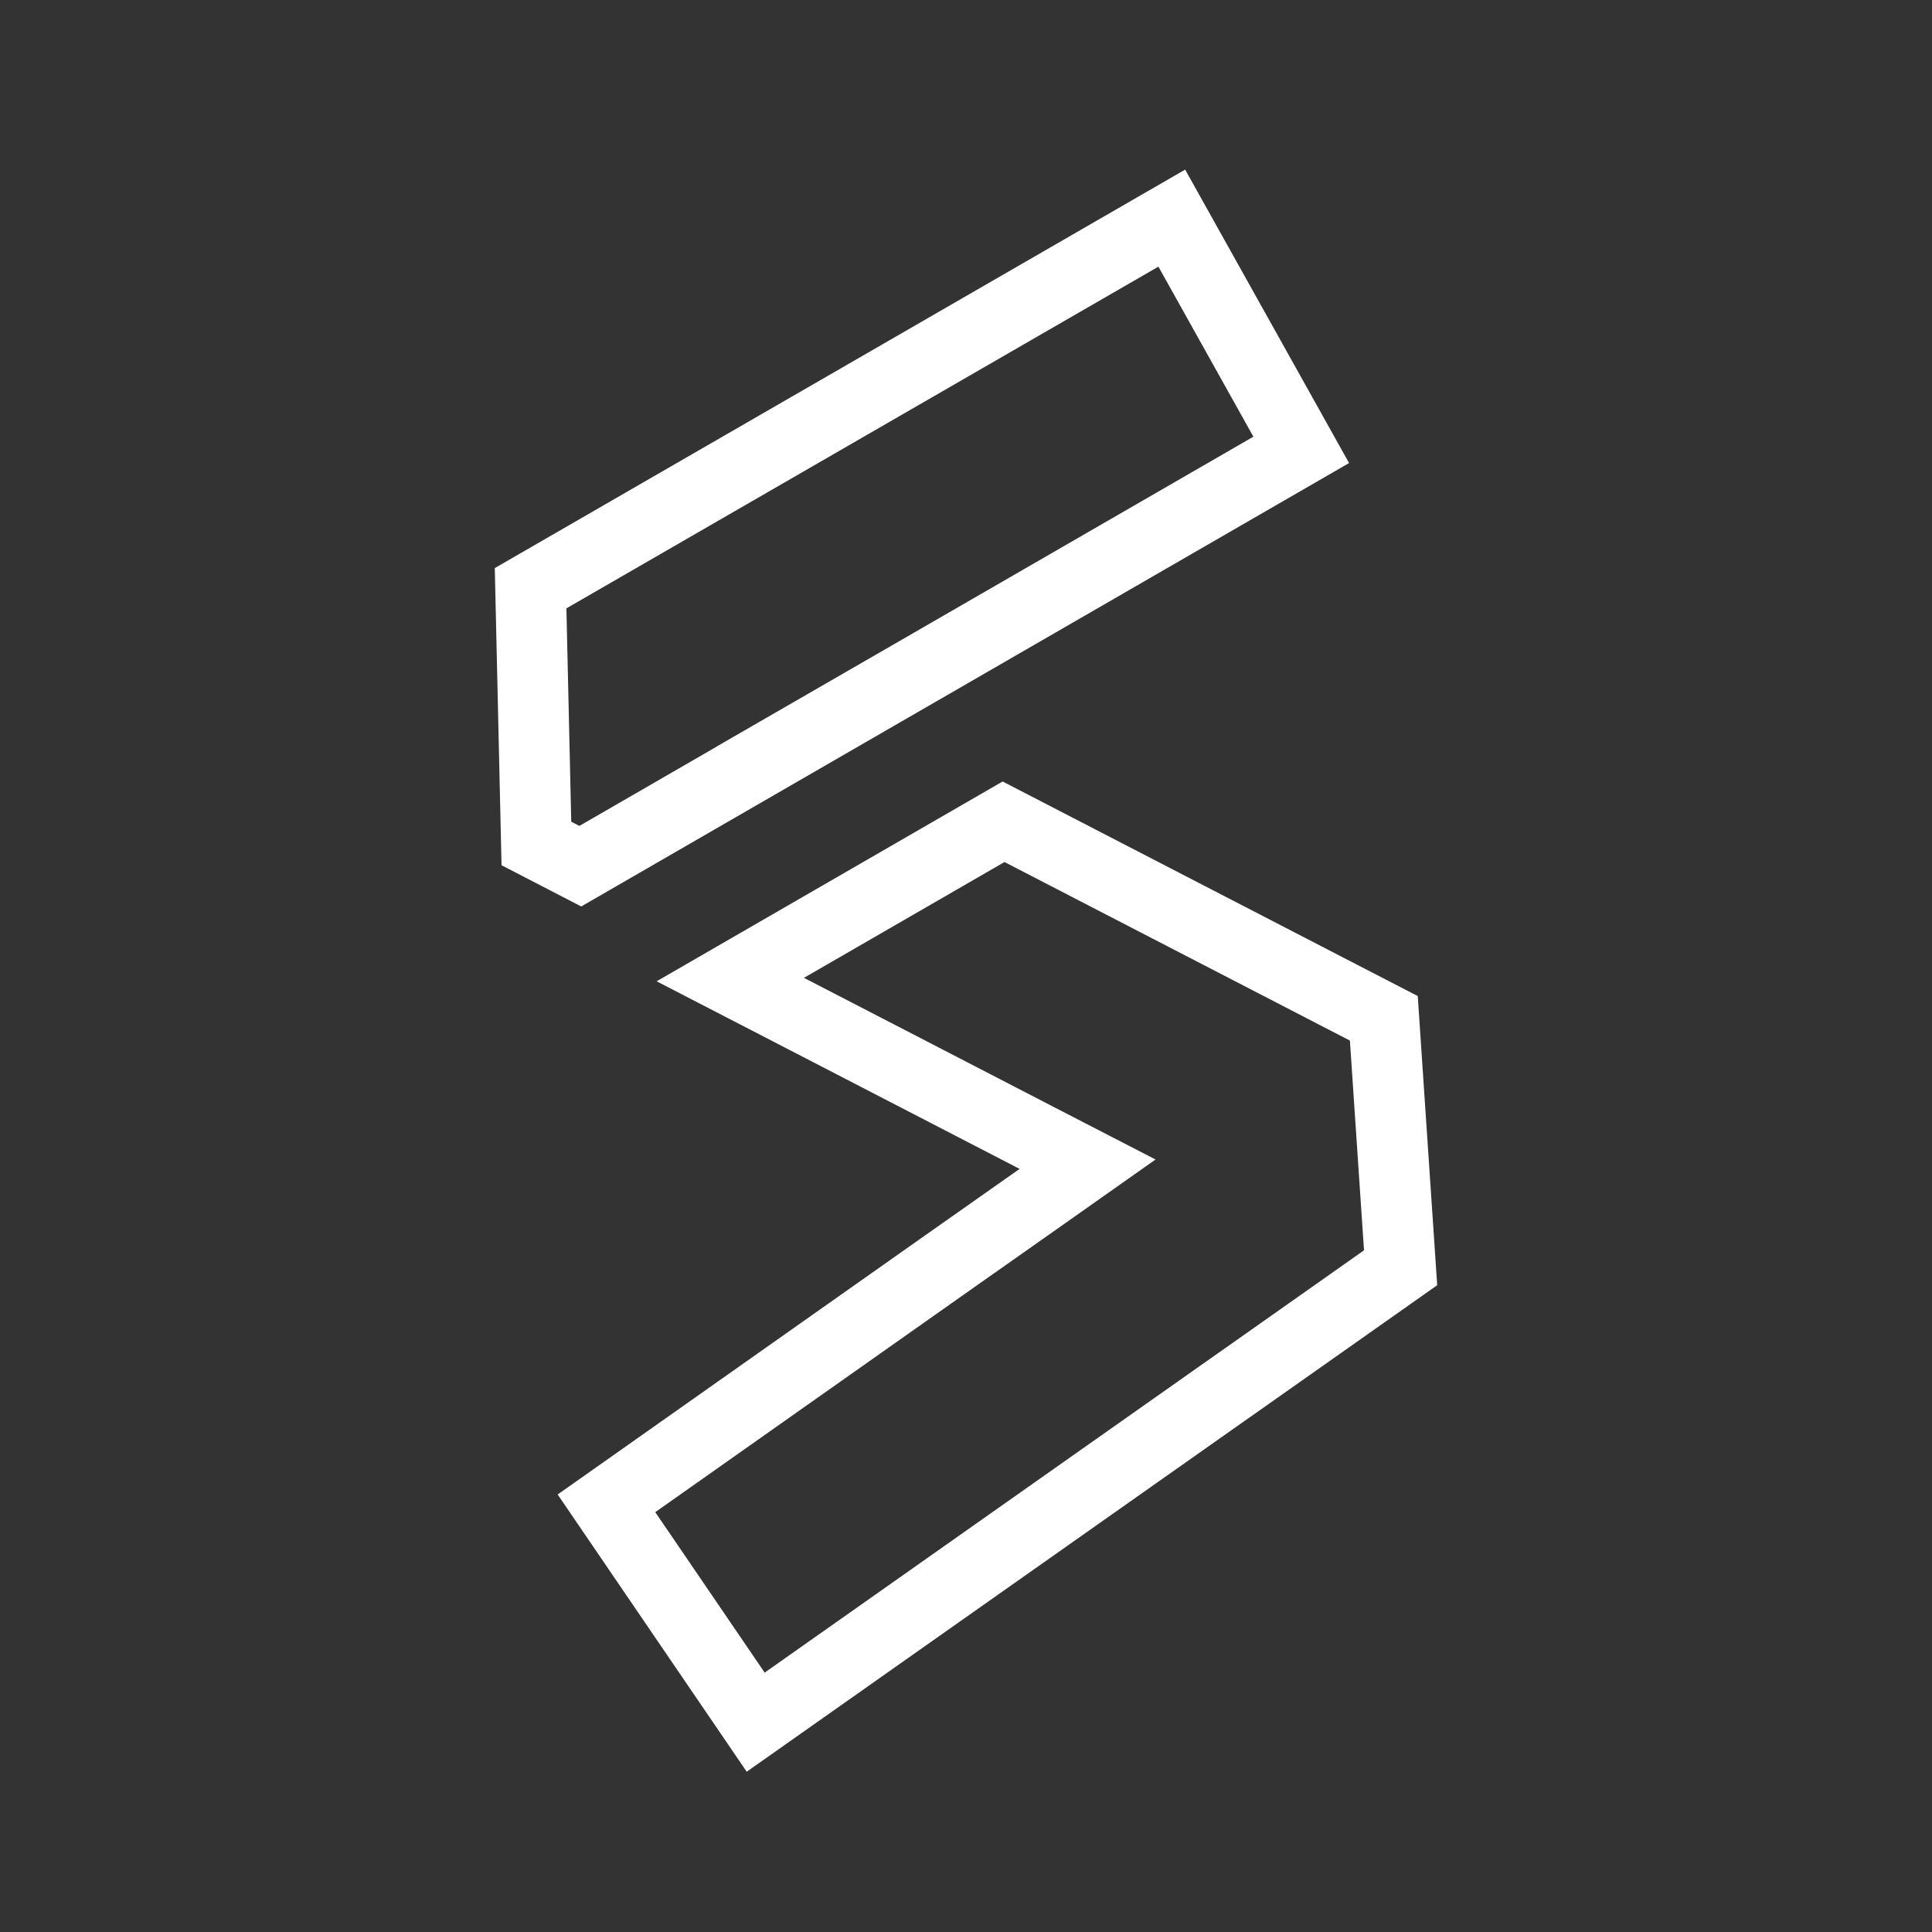 <svg width="41" height="41" viewBox="0 0 41 41" fill="none" xmlns="http://www.w3.org/2000/svg">
<rect x="0" y="0" width="41" height="41" fill="#333333" stroke="none"/>
<path d="M28.321 21.07L29.367 21.61L29.515 23.814L29.723 26.904L26.265 29.341H26.264L16.037 36.547L12.87 31.903L19.993 26.88L22.069 25.419L23.08 24.706L21.981 24.139L17.602 21.875L15.498 20.788L21.297 17.439L28.321 21.07Z" stroke="#FFFFFF" stroke-width="1.5" stroke-miterlimit="10"/>
<path d="M27.614 9.547L19.3 14.348L18.005 15.095H18.006L12.315 18.382L11.383 17.9L11.26 12.483L24.867 4.629L27.614 9.547Z" stroke="#FFFFFF" stroke-width="1.5" stroke-miterlimit="10"/>
</svg>
